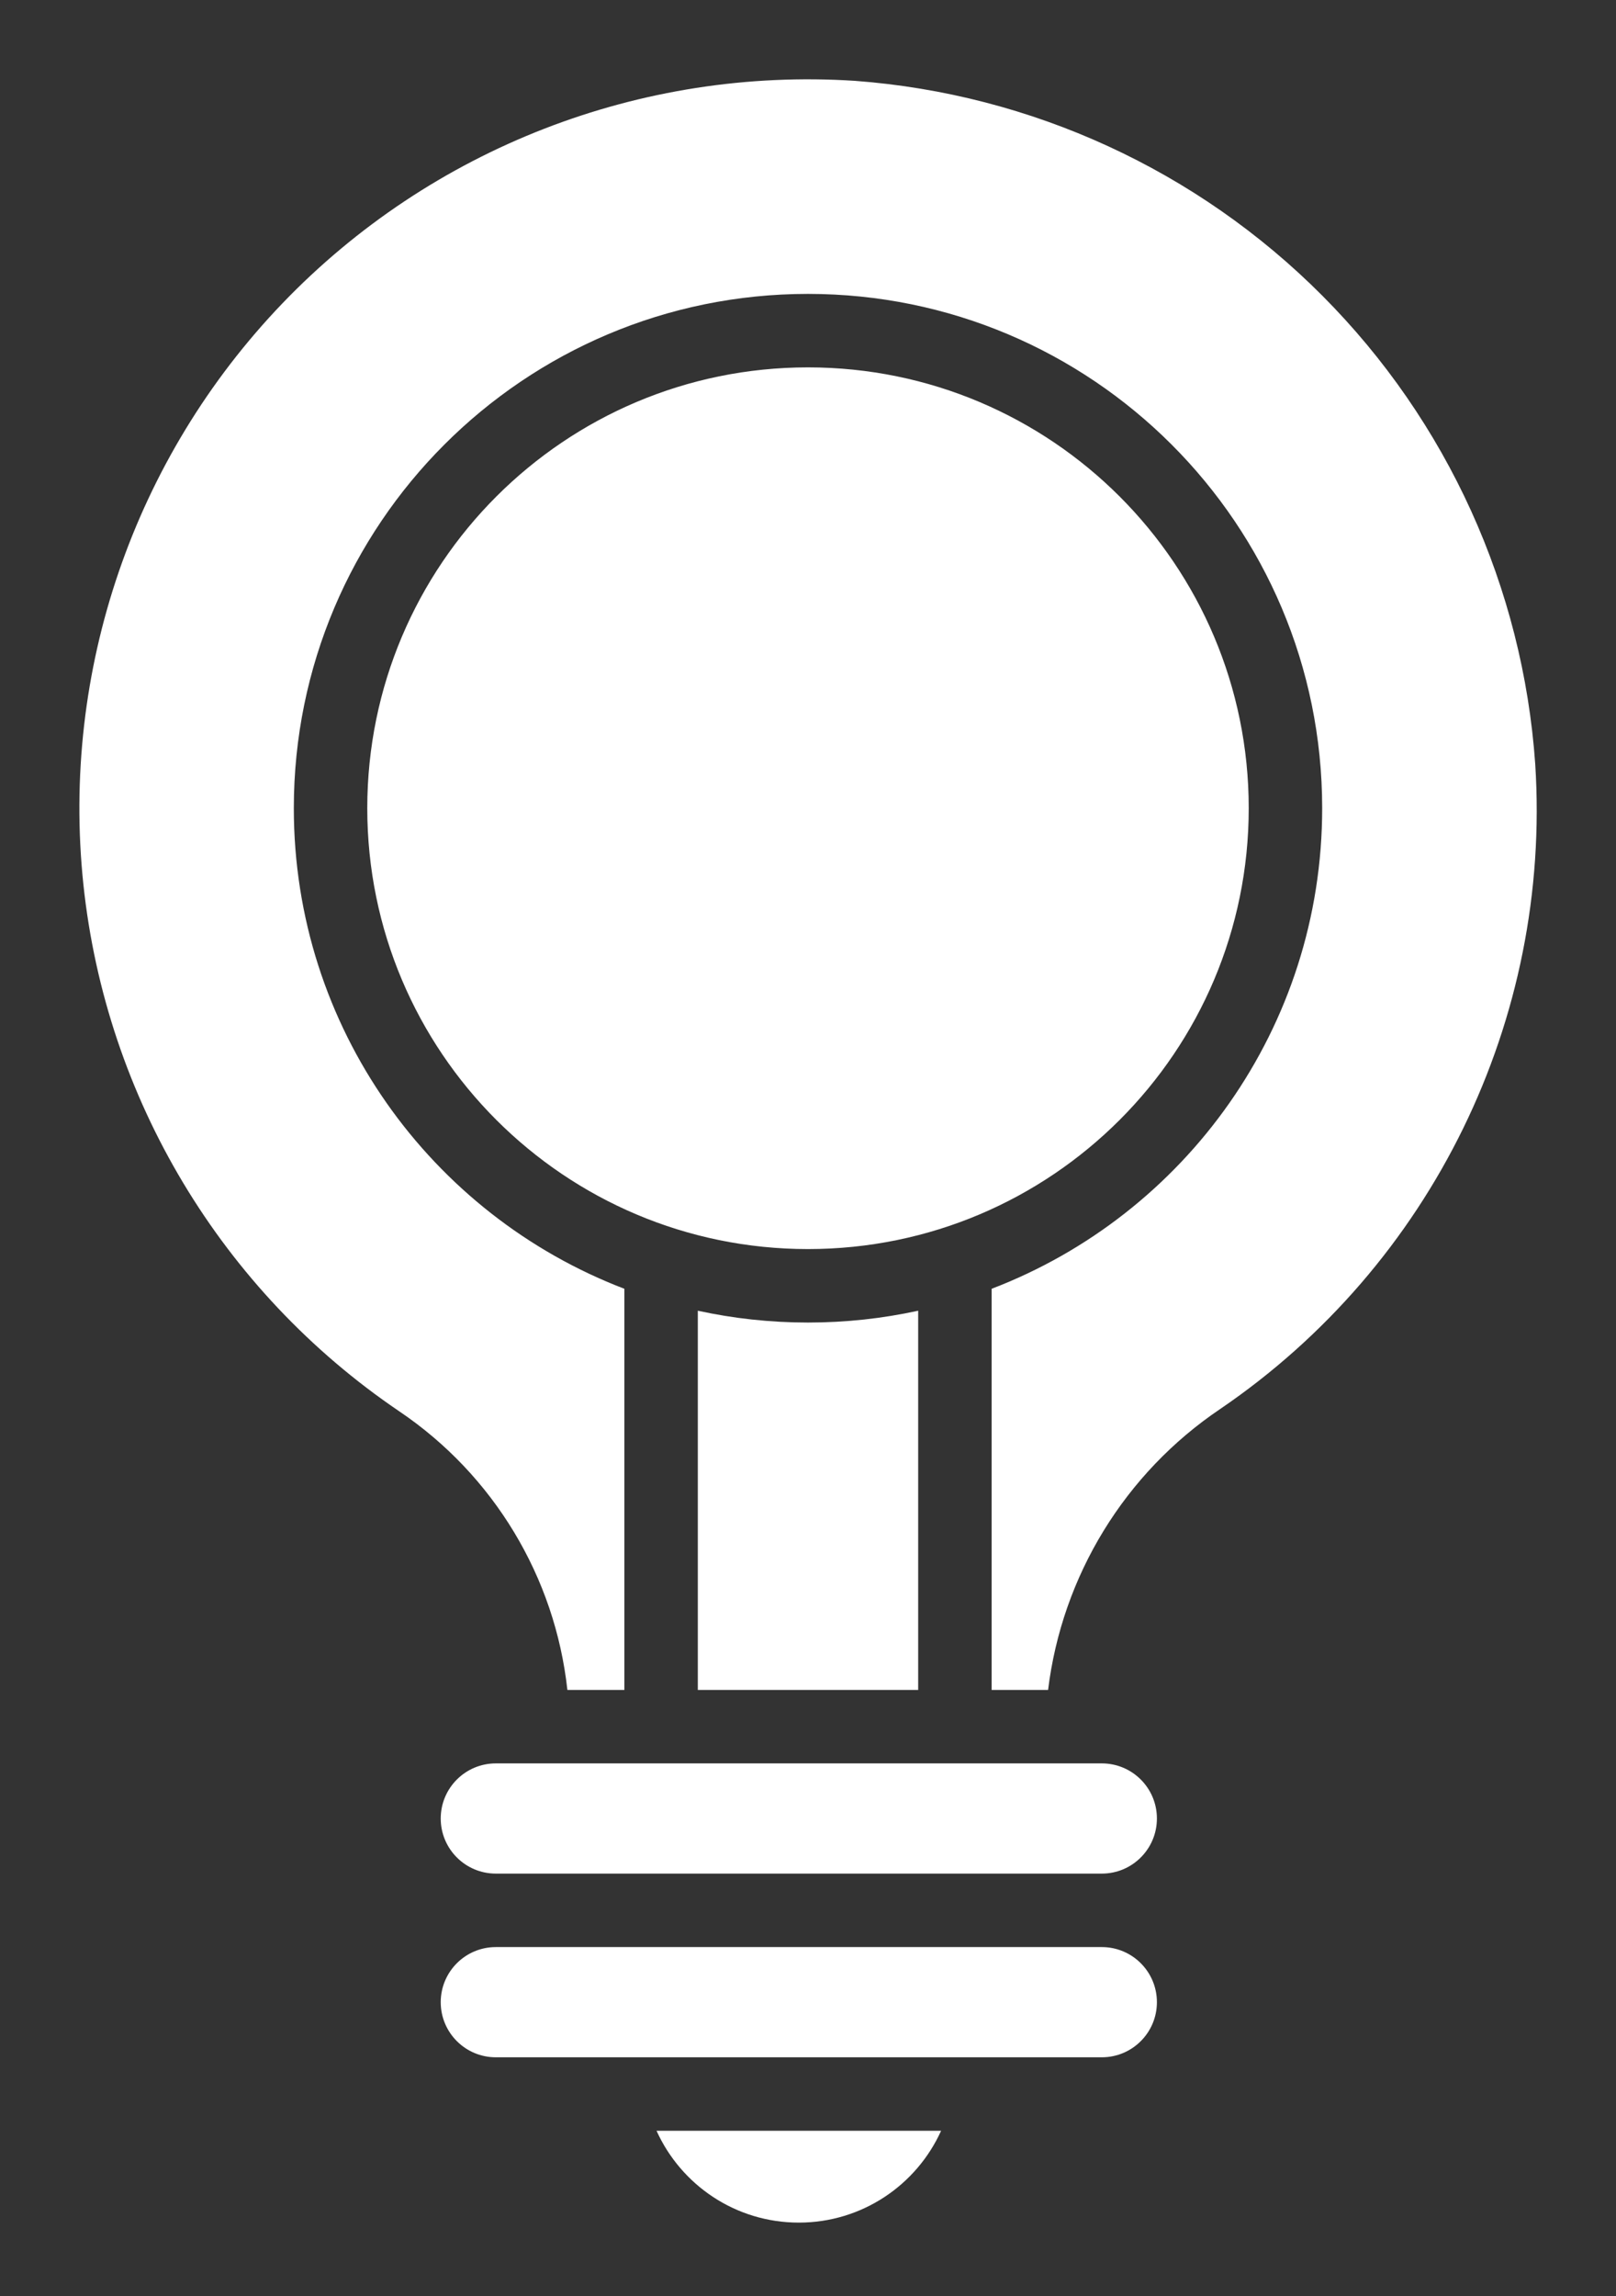 <svg width="88" height="125" viewBox="0 0 88 125" fill="none" xmlns="http://www.w3.org/2000/svg">
<rect x="0" y="0" width="88" height="125" fill="#333333" stroke="none"/>
<path fill-rule="evenodd" clip-rule="evenodd" d="M34 92H30.897C30.223 85.85 26.88 80.303 21.745 76.835C12.064 70.276 5.77 59.778 4.541 48.152C3.318 36.521 7.286 24.947 15.383 16.511C23.48 8.081 34.886 3.646 46.556 4.401C56.171 5.117 65.209 9.27 72.01 16.099C78.817 22.93 82.931 31.985 83.602 41.604C84.492 55.512 77.966 68.861 66.448 76.705C61.251 80.206 57.836 85.788 57.074 92H54V70.162C64.525 66.136 72 55.941 72 44C72 28.536 59.464 16 44 16C28.536 16 16 28.536 16 44C16 55.941 23.474 66.136 34 70.162V92ZM50 71.356V92H38V71.356C39.933 71.778 41.94 72 44 72C46.059 72 48.067 71.778 50 71.356ZM44 68C57.255 68 68 57.255 68 44C68 30.745 57.255 20 44 20C30.745 20 20 30.745 20 44C20 57.255 30.745 68 44 68ZM35.752 116C37.086 118.949 40.053 121 43.5 121C46.947 121 49.914 118.949 51.248 116H35.752ZM60 102H27C25.343 102 24 100.657 24 99C24 97.343 25.343 96 27 96H60C61.657 96 63 97.343 63 99C63 100.657 61.657 102 60 102ZM24 109C24 107.343 25.343 106 27 106H60C61.657 106 63 107.343 63 109C63 110.657 61.657 112 60 112H27C25.343 112 24 110.657 24 109Z" fill="white"/>
</svg>
